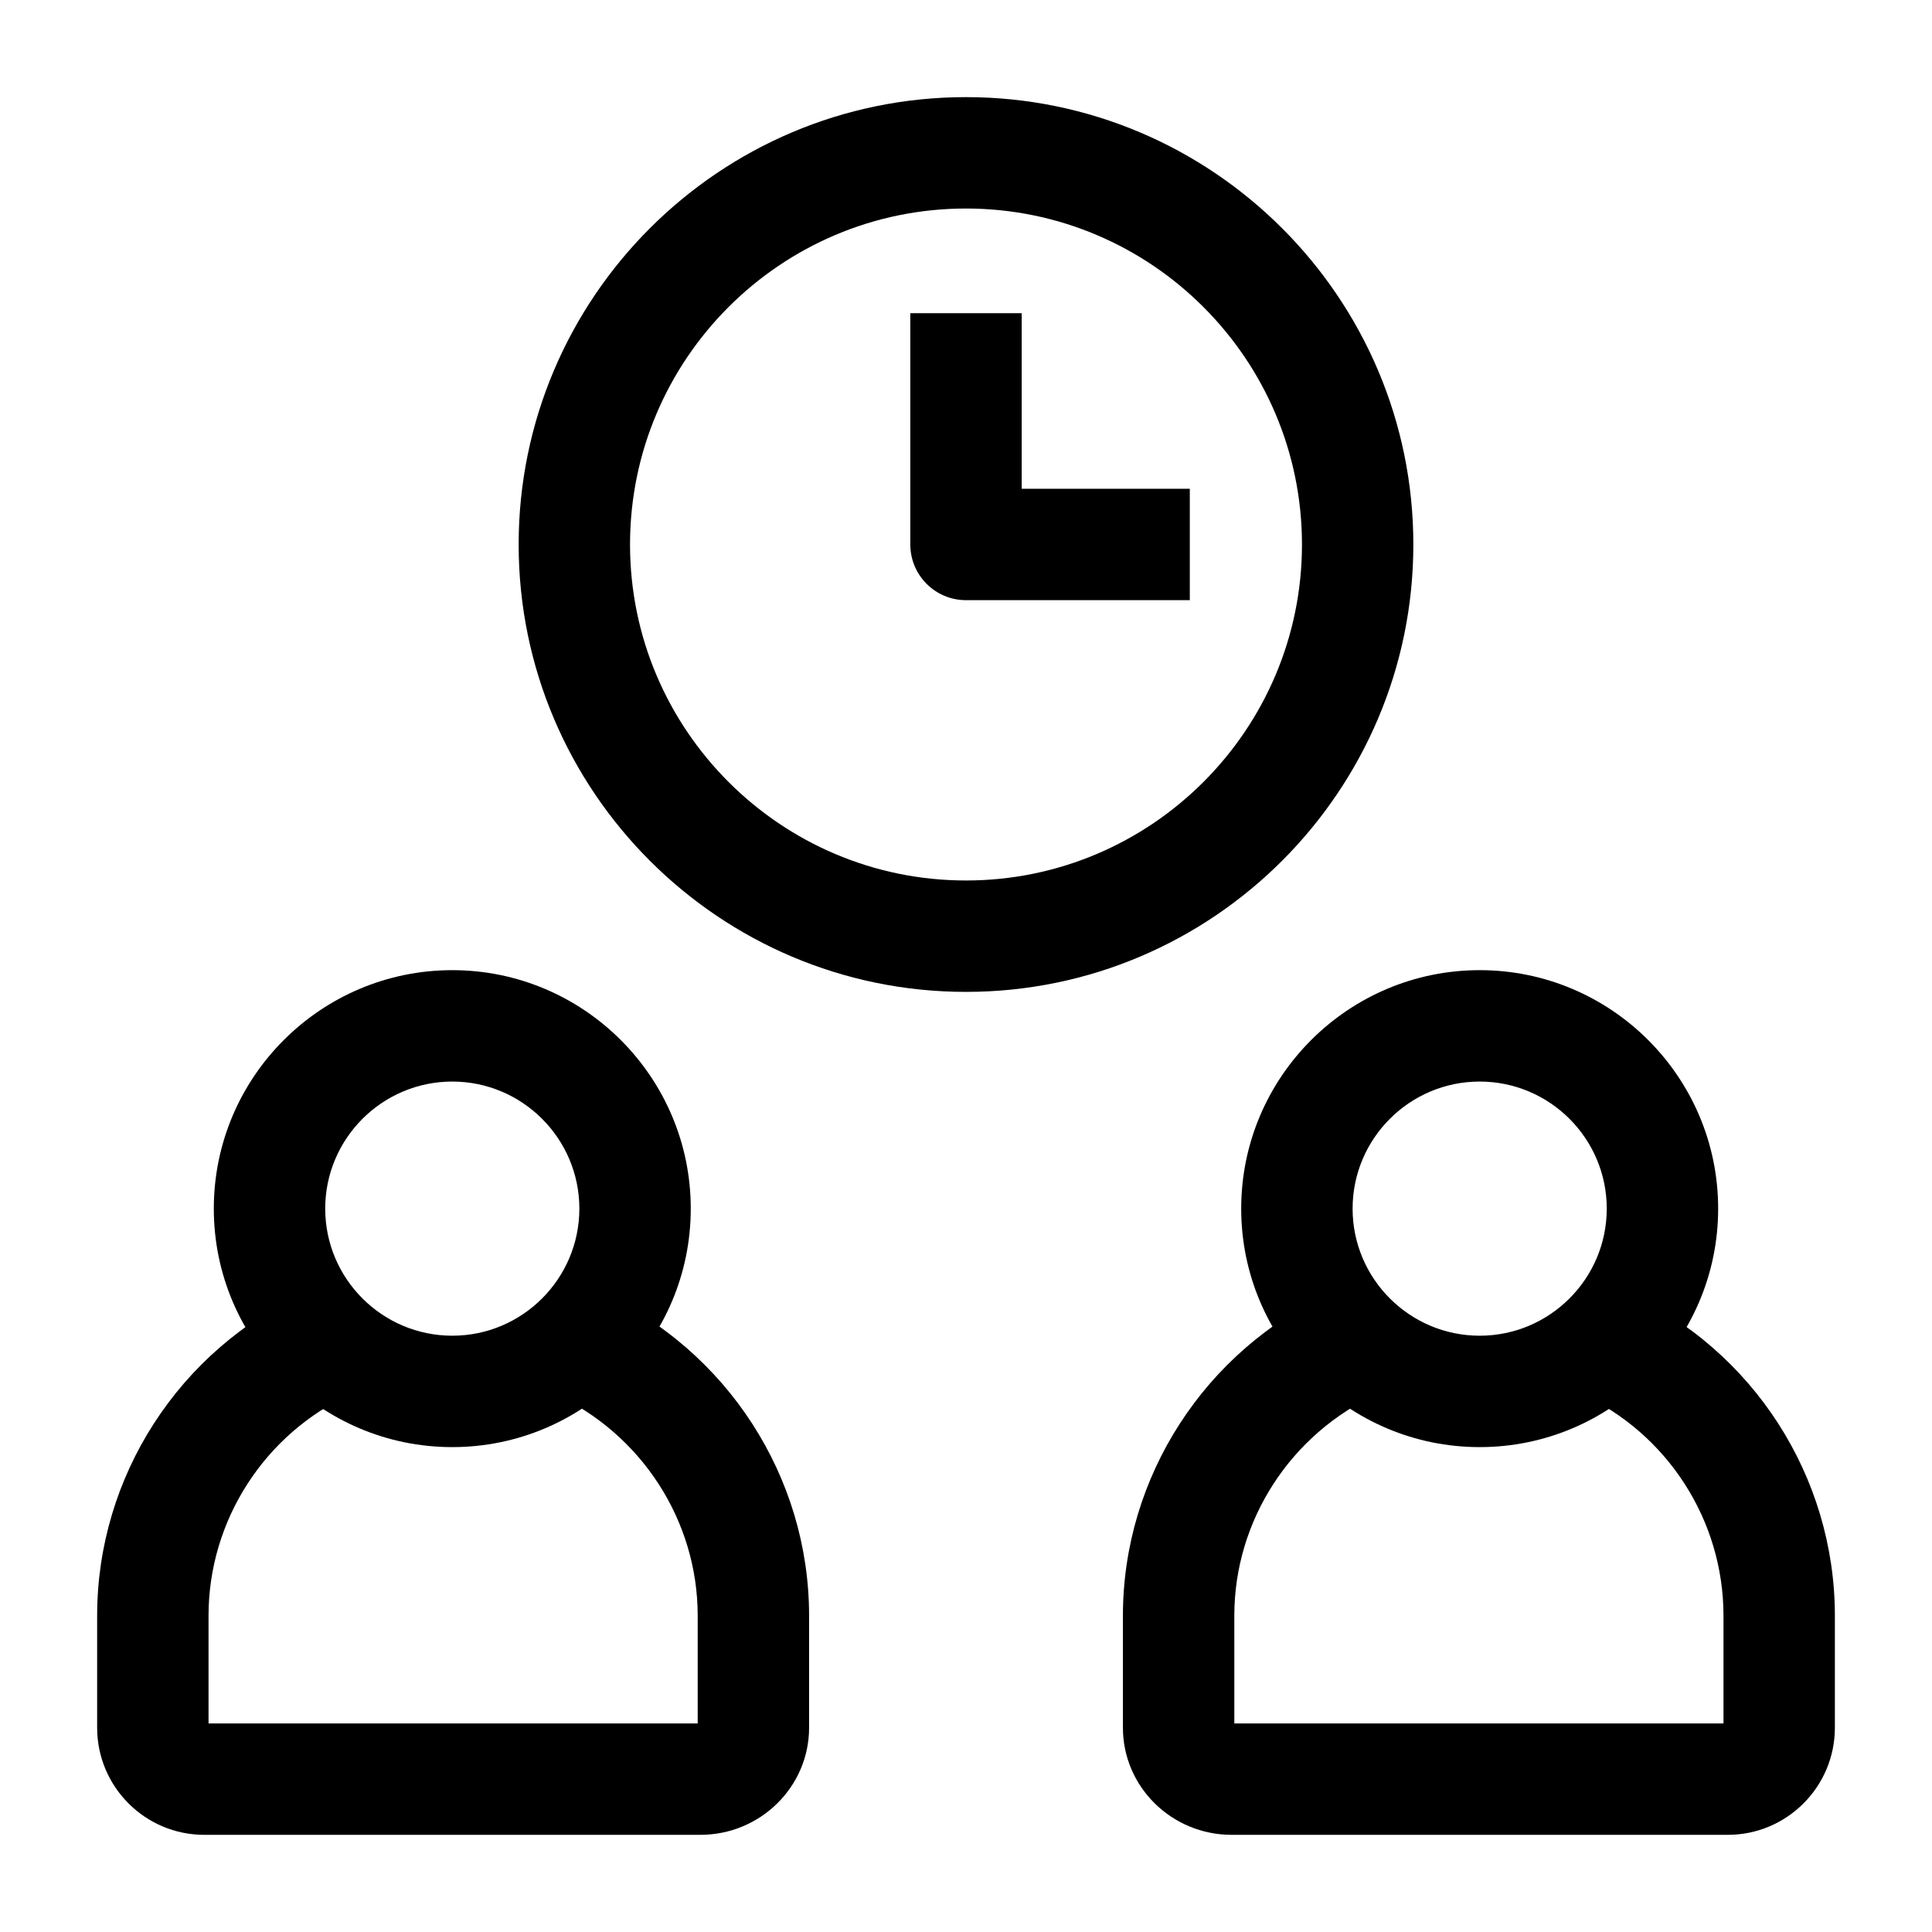 <?xml version="1.0" encoding="UTF-8"?>
<!-- Uploaded to: SVG Repo, www.svgrepo.com, Generator: SVG Repo Mixer Tools -->
<svg fill="#000000" width="800px" height="800px" version="1.1" viewBox="144 144 512 512" xmlns="http://www.w3.org/2000/svg">
 <g>
  <path d="m263.86 527.5c-34.848 0-63.199-28.352-63.199-63.199 0-34.848 28.352-63.199 63.199-63.199 34.848 0 63.199 28.352 63.199 63.199-0.004 34.848-28.352 63.199-63.199 63.199zm0-96.875c-18.57 0-33.676 15.109-33.676 33.676 0 18.57 15.105 33.676 33.676 33.676 18.57 0 33.676-15.109 33.676-33.676 0-18.566-15.105-33.676-33.676-33.676z"/>
  <path d="m329.61 630.25h-131.49c-15.645 0-28.375-12.73-28.375-28.375v-29.719c0-36.781 21.68-70.414 55.238-85.684l12.227 26.867c-23.051 10.492-37.945 33.578-37.945 58.82v28.57h129.63v-28.574c0-25.195-14.957-48.281-38.105-58.816l12.227-26.867c33.652 15.312 55.398 48.945 55.398 85.684v29.719c0 15.645-12.922 28.375-28.805 28.375z"/>
  <path d="m536.13 527.5c-34.848 0-63.199-28.352-63.199-63.199 0-34.848 28.352-63.199 63.199-63.199 34.848 0 63.199 28.352 63.199 63.199 0 34.848-28.352 63.199-63.199 63.199zm0-96.875c-18.57 0-33.676 15.109-33.676 33.676 0 18.57 15.109 33.676 33.676 33.676 18.57 0 33.676-15.109 33.676-33.676 0.004-18.566-15.105-33.676-33.676-33.676z"/>
  <path d="m601.88 630.25h-131.49c-15.883 0-28.805-12.73-28.805-28.375v-29.719c0-36.738 21.746-70.371 55.398-85.684l12.227 26.867c-23.148 10.535-38.105 33.621-38.105 58.816l0.004 28.574h129.63v-28.574c0-25.254-14.871-48.34-37.891-58.816l12.227-26.867c33.523 15.254 55.184 48.887 55.184 85.684v29.719c0 15.645-12.73 28.375-28.375 28.375z"/>
  <path d="m400 406.86c-65.371 0-118.55-53.184-118.55-118.56 0-65.371 53.184-118.56 118.55-118.56s118.55 53.184 118.55 118.56c-0.004 65.371-53.184 118.56-118.55 118.56zm0-207.6c-49.094 0-89.035 39.941-89.035 89.039 0 49.094 39.941 89.039 89.035 89.039s89.035-39.941 89.035-89.039c-0.004-49.098-39.941-89.039-89.035-89.039z"/>
  <path d="m459.31 303.05h-59.309c-8.152 0-14.762-6.609-14.762-14.762v-61.285h29.52v46.527h44.551z"/>
 </g>
</svg>